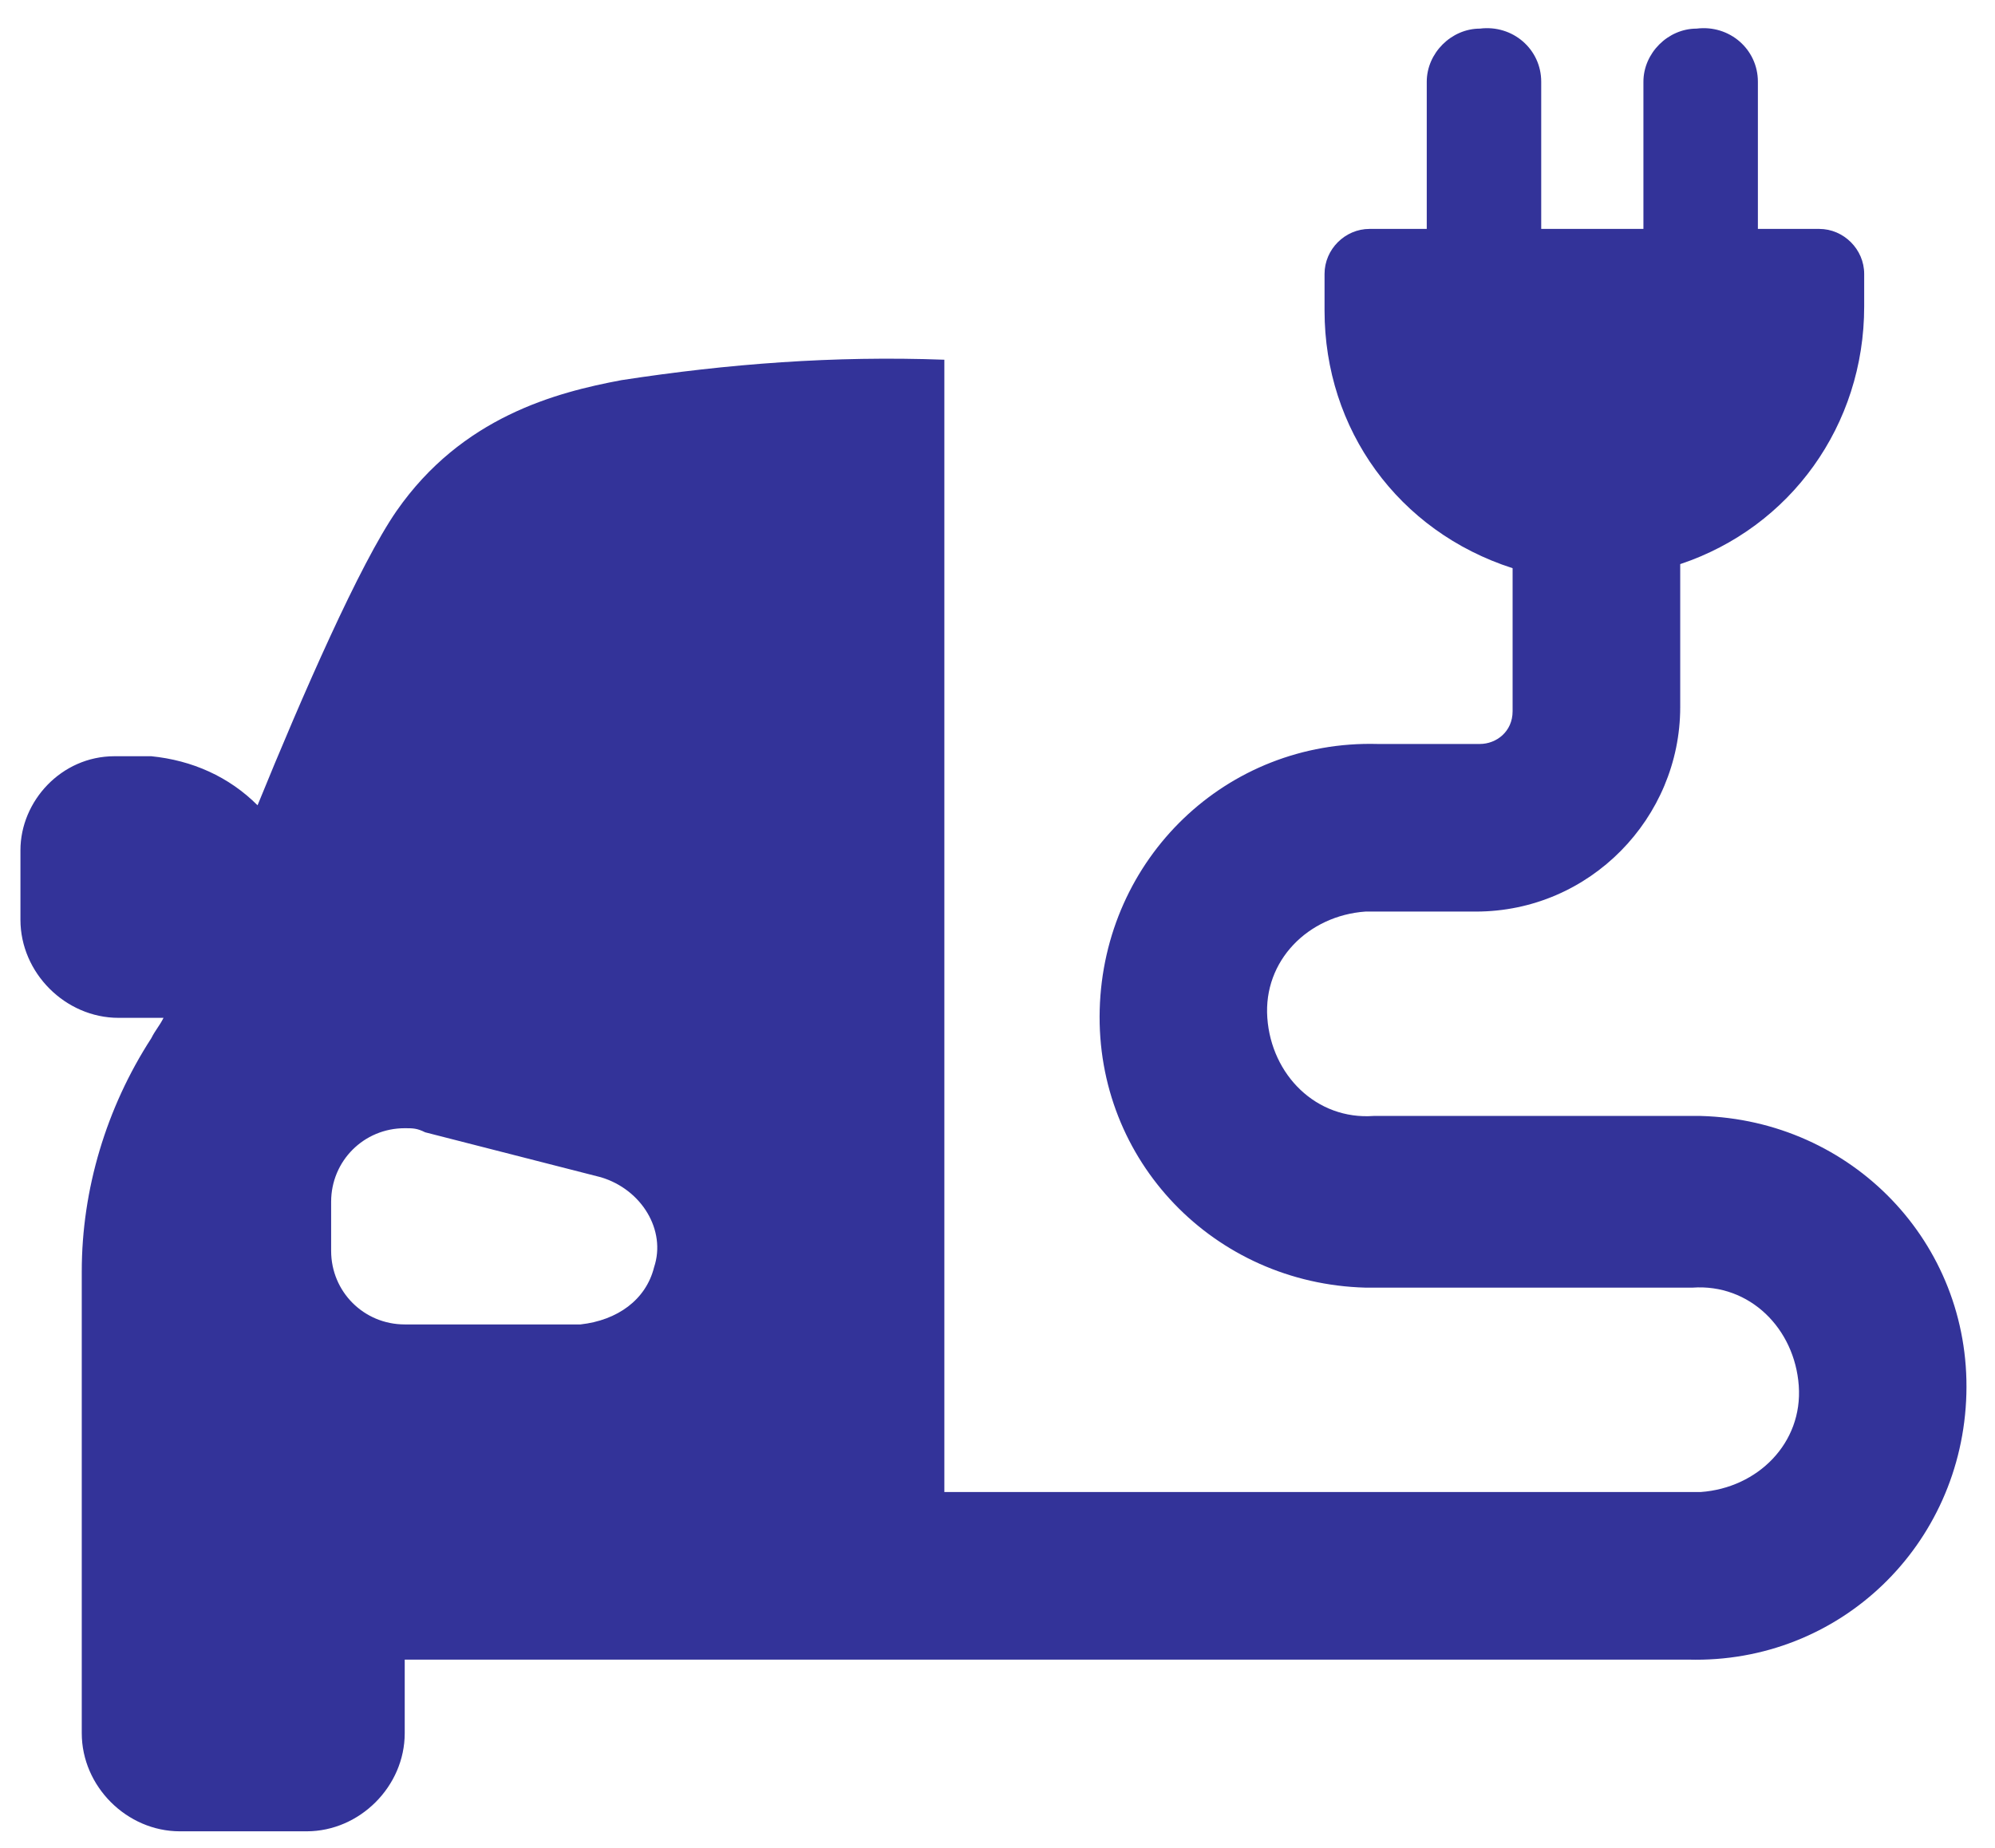 <?xml version="1.0" encoding="utf-8"?>
<!-- Generator: Adobe Illustrator 22.0.1, SVG Export Plug-In . SVG Version: 6.00 Build 0)  -->
<svg version="1.1" id="Calque_1" xmlns="http://www.w3.org/2000/svg" xmlns:xlink="http://www.w3.org/1999/xlink" x="0px" y="0px"
	 viewBox="0 0 48.8 45.2" style="enable-background:new 0 0 48.8 45.2;" xml:space="preserve">
<style type="text/css">
	.st0{fill:#333399;}
</style>
<path class="st0" d="M41.2,27.3h-7.6c-1.4,0.1-2.5-1-2.6-2.4c-0.1-1.4,1-2.5,2.4-2.6c0.1,0,0.1,0,0.2,0h2.5c2.8,0,5-2.3,5-5v-3.5
	c2.7-0.9,4.5-3.4,4.5-6.3V6.7c0-0.6-0.5-1.1-1.1-1.1H43V2c0-0.8-0.7-1.4-1.5-1.3c-0.7,0-1.3,0.6-1.3,1.3v3.6h-2.5V2
	c0-0.8-0.7-1.4-1.5-1.3c-0.7,0-1.3,0.6-1.3,1.3v3.6h-1.4c-0.6,0-1.1,0.5-1.1,1.1v0.9c0,2.9,1.8,5.4,4.6,6.3v3.5
	c0,0.5-0.4,0.8-0.8,0.8h-2.5c-3.7-0.1-6.7,2.8-6.8,6.5c-0.1,3.7,2.8,6.7,6.5,6.8c0.1,0,0.2,0,0.4,0h7.6c1.4-0.1,2.5,1,2.6,2.4
	c0.1,1.4-1,2.5-2.4,2.6c-0.1,0-0.1,0-0.2,0H23.1V8.8l0,0c-2.7-0.1-5.3,0.1-7.9,0.5c-1.6,0.3-3.9,0.9-5.5,3.2
	c-0.9,1.3-2.3,4.5-3.4,7.2c-0.7-0.7-1.6-1.1-2.6-1.2c-0.3,0-0.6,0-0.9,0c-1.3,0-2.3,1.1-2.3,2.3c0,0.5,0,1,0,1.7
	c0,1.3,1.1,2.4,2.4,2.4h1H4c-0.1,0.2-0.2,0.3-0.3,0.5C2.6,27.1,2,29.1,2,31.1v11.3c0,1.3,1.1,2.4,2.4,2.4h3.1c1.3,0,2.4-1.1,2.4-2.4
	v-1.8h31.4c3.7,0.1,6.7-2.8,6.8-6.5c0.1-3.7-2.8-6.7-6.5-6.8C41.4,27.3,41.3,27.3,41.2,27.3z M14.2,32.4H9.9c-1,0-1.8-0.8-1.8-1.8
	l0,0v-1.2c0-1,0.8-1.8,1.8-1.8c0,0,0,0,0,0c0.2,0,0.3,0,0.5,0.1l4.3,1.1c1,0.3,1.6,1.3,1.3,2.2C15.8,31.8,15.1,32.3,14.2,32.4
	L14.2,32.4z"/>
</svg>
